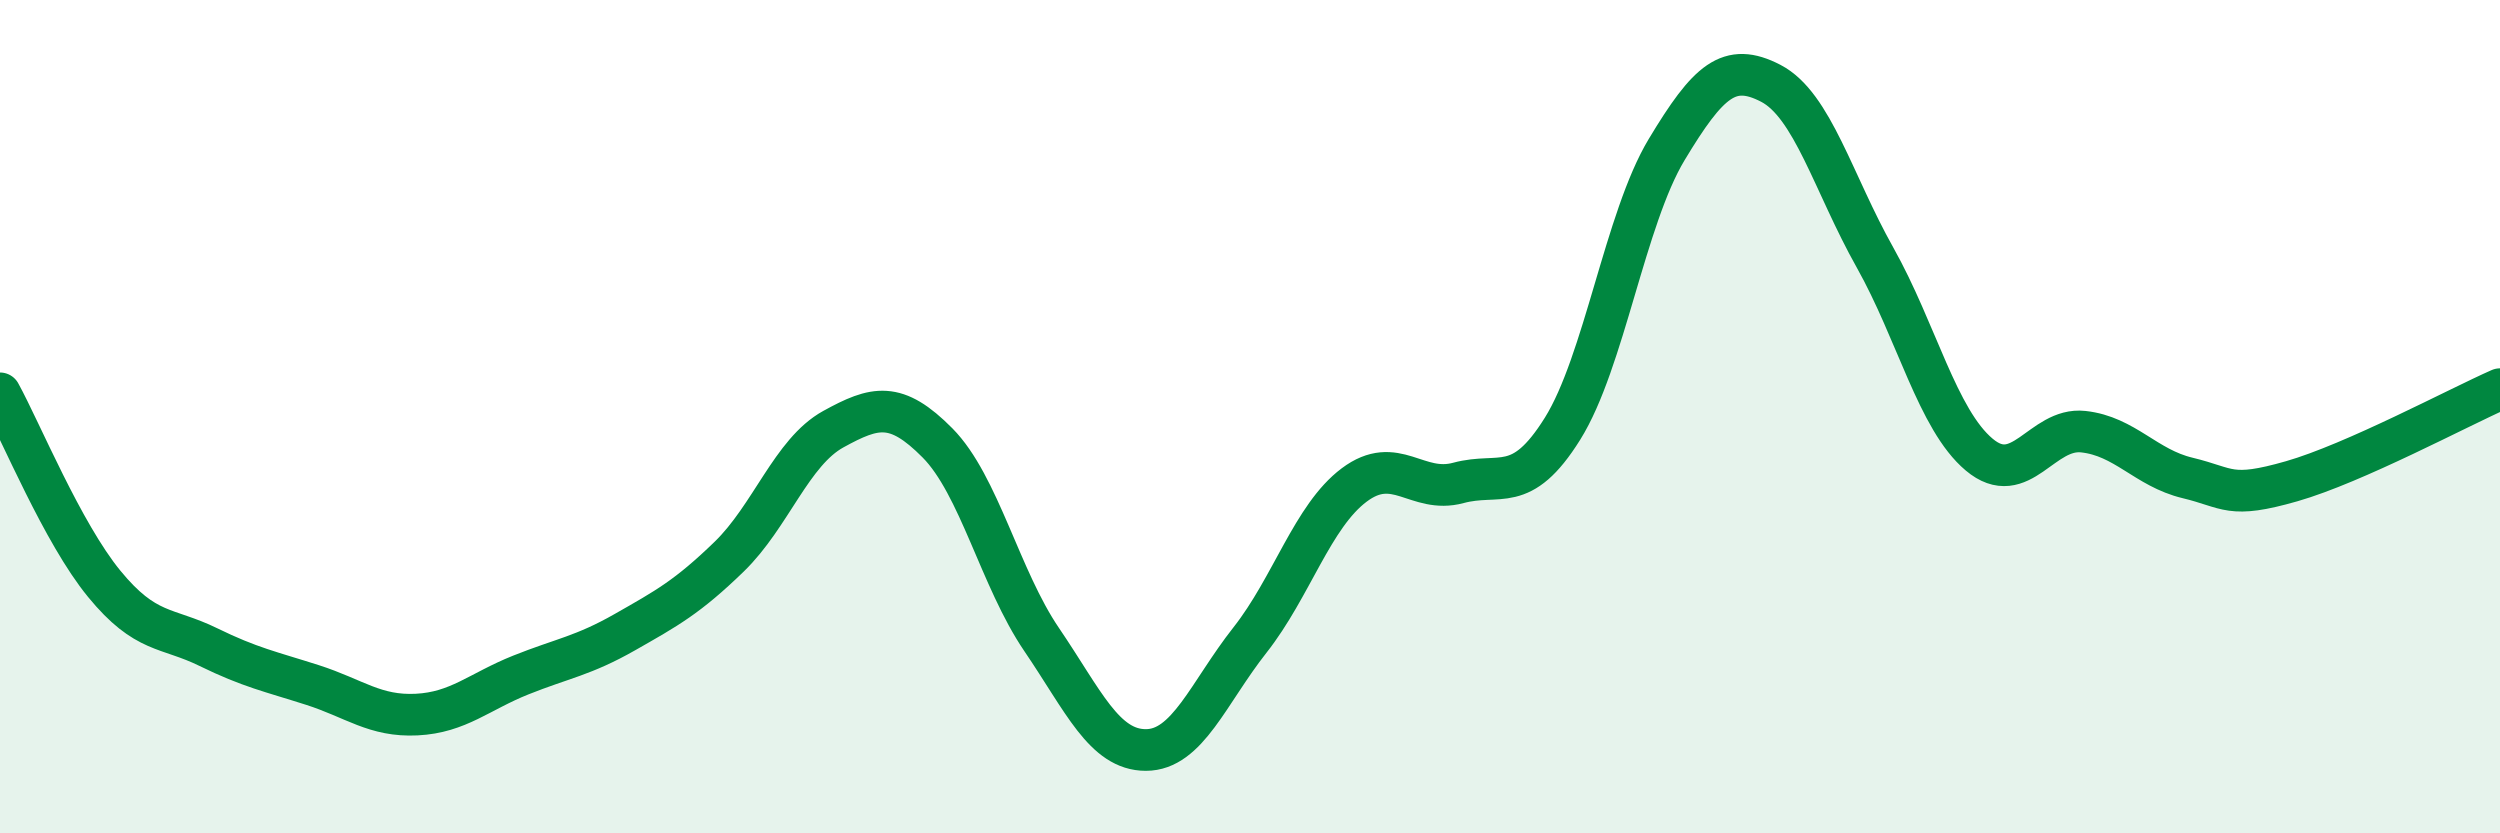 
    <svg width="60" height="20" viewBox="0 0 60 20" xmlns="http://www.w3.org/2000/svg">
      <path
        d="M 0,9.44 C 0.5,10.35 1.5,12.79 2.5,14.01 C 3.5,15.23 4,15.04 5,15.53 C 6,16.02 6.5,16.12 7.5,16.44 C 8.5,16.76 9,17.2 10,17.15 C 11,17.1 11.5,16.6 12.5,16.2 C 13.5,15.8 14,15.74 15,15.17 C 16,14.6 16.5,14.33 17.5,13.36 C 18.5,12.39 19,10.85 20,10.3 C 21,9.75 21.5,9.62 22.5,10.63 C 23.5,11.64 24,13.88 25,15.35 C 26,16.82 26.5,18 27.5,18 C 28.5,18 29,16.63 30,15.36 C 31,14.09 31.5,12.39 32.5,11.64 C 33.5,10.89 34,11.86 35,11.59 C 36,11.32 36.5,11.89 37.5,10.29 C 38.5,8.69 39,5.25 40,3.59 C 41,1.93 41.5,1.48 42.5,2 C 43.5,2.52 44,4.4 45,6.18 C 46,7.96 46.5,10.07 47.5,10.91 C 48.5,11.75 49,10.25 50,10.36 C 51,10.47 51.5,11.23 52.5,11.47 C 53.5,11.71 53.5,11.98 55,11.55 C 56.5,11.12 59,9.78 60,9.34L60 20L0 20Z"
        fill="#008740"
        opacity="0.1"
        stroke-linecap="round"
        stroke-linejoin="round"
      />
      <path
        d="M 0,9.44 C 0.5,10.35 1.5,12.79 2.5,14.01 C 3.5,15.23 4,15.04 5,15.53 C 6,16.02 6.5,16.12 7.5,16.44 C 8.5,16.76 9,17.2 10,17.15 C 11,17.1 11.5,16.6 12.5,16.2 C 13.5,15.8 14,15.74 15,15.17 C 16,14.6 16.5,14.33 17.5,13.36 C 18.5,12.39 19,10.85 20,10.3 C 21,9.75 21.5,9.62 22.5,10.63 C 23.5,11.64 24,13.88 25,15.35 C 26,16.82 26.5,18 27.5,18 C 28.5,18 29,16.63 30,15.36 C 31,14.09 31.5,12.39 32.5,11.64 C 33.5,10.89 34,11.86 35,11.59 C 36,11.32 36.5,11.89 37.5,10.29 C 38.5,8.69 39,5.25 40,3.59 C 41,1.93 41.5,1.48 42.5,2 C 43.5,2.52 44,4.4 45,6.18 C 46,7.96 46.5,10.07 47.5,10.91 C 48.5,11.75 49,10.25 50,10.36 C 51,10.47 51.5,11.23 52.5,11.47 C 53.5,11.71 53.5,11.98 55,11.55 C 56.5,11.12 59,9.78 60,9.34"
        stroke="#008740"
        stroke-width="1"
        fill="none"
        stroke-linecap="round"
        stroke-linejoin="round"
      />
    </svg>
  